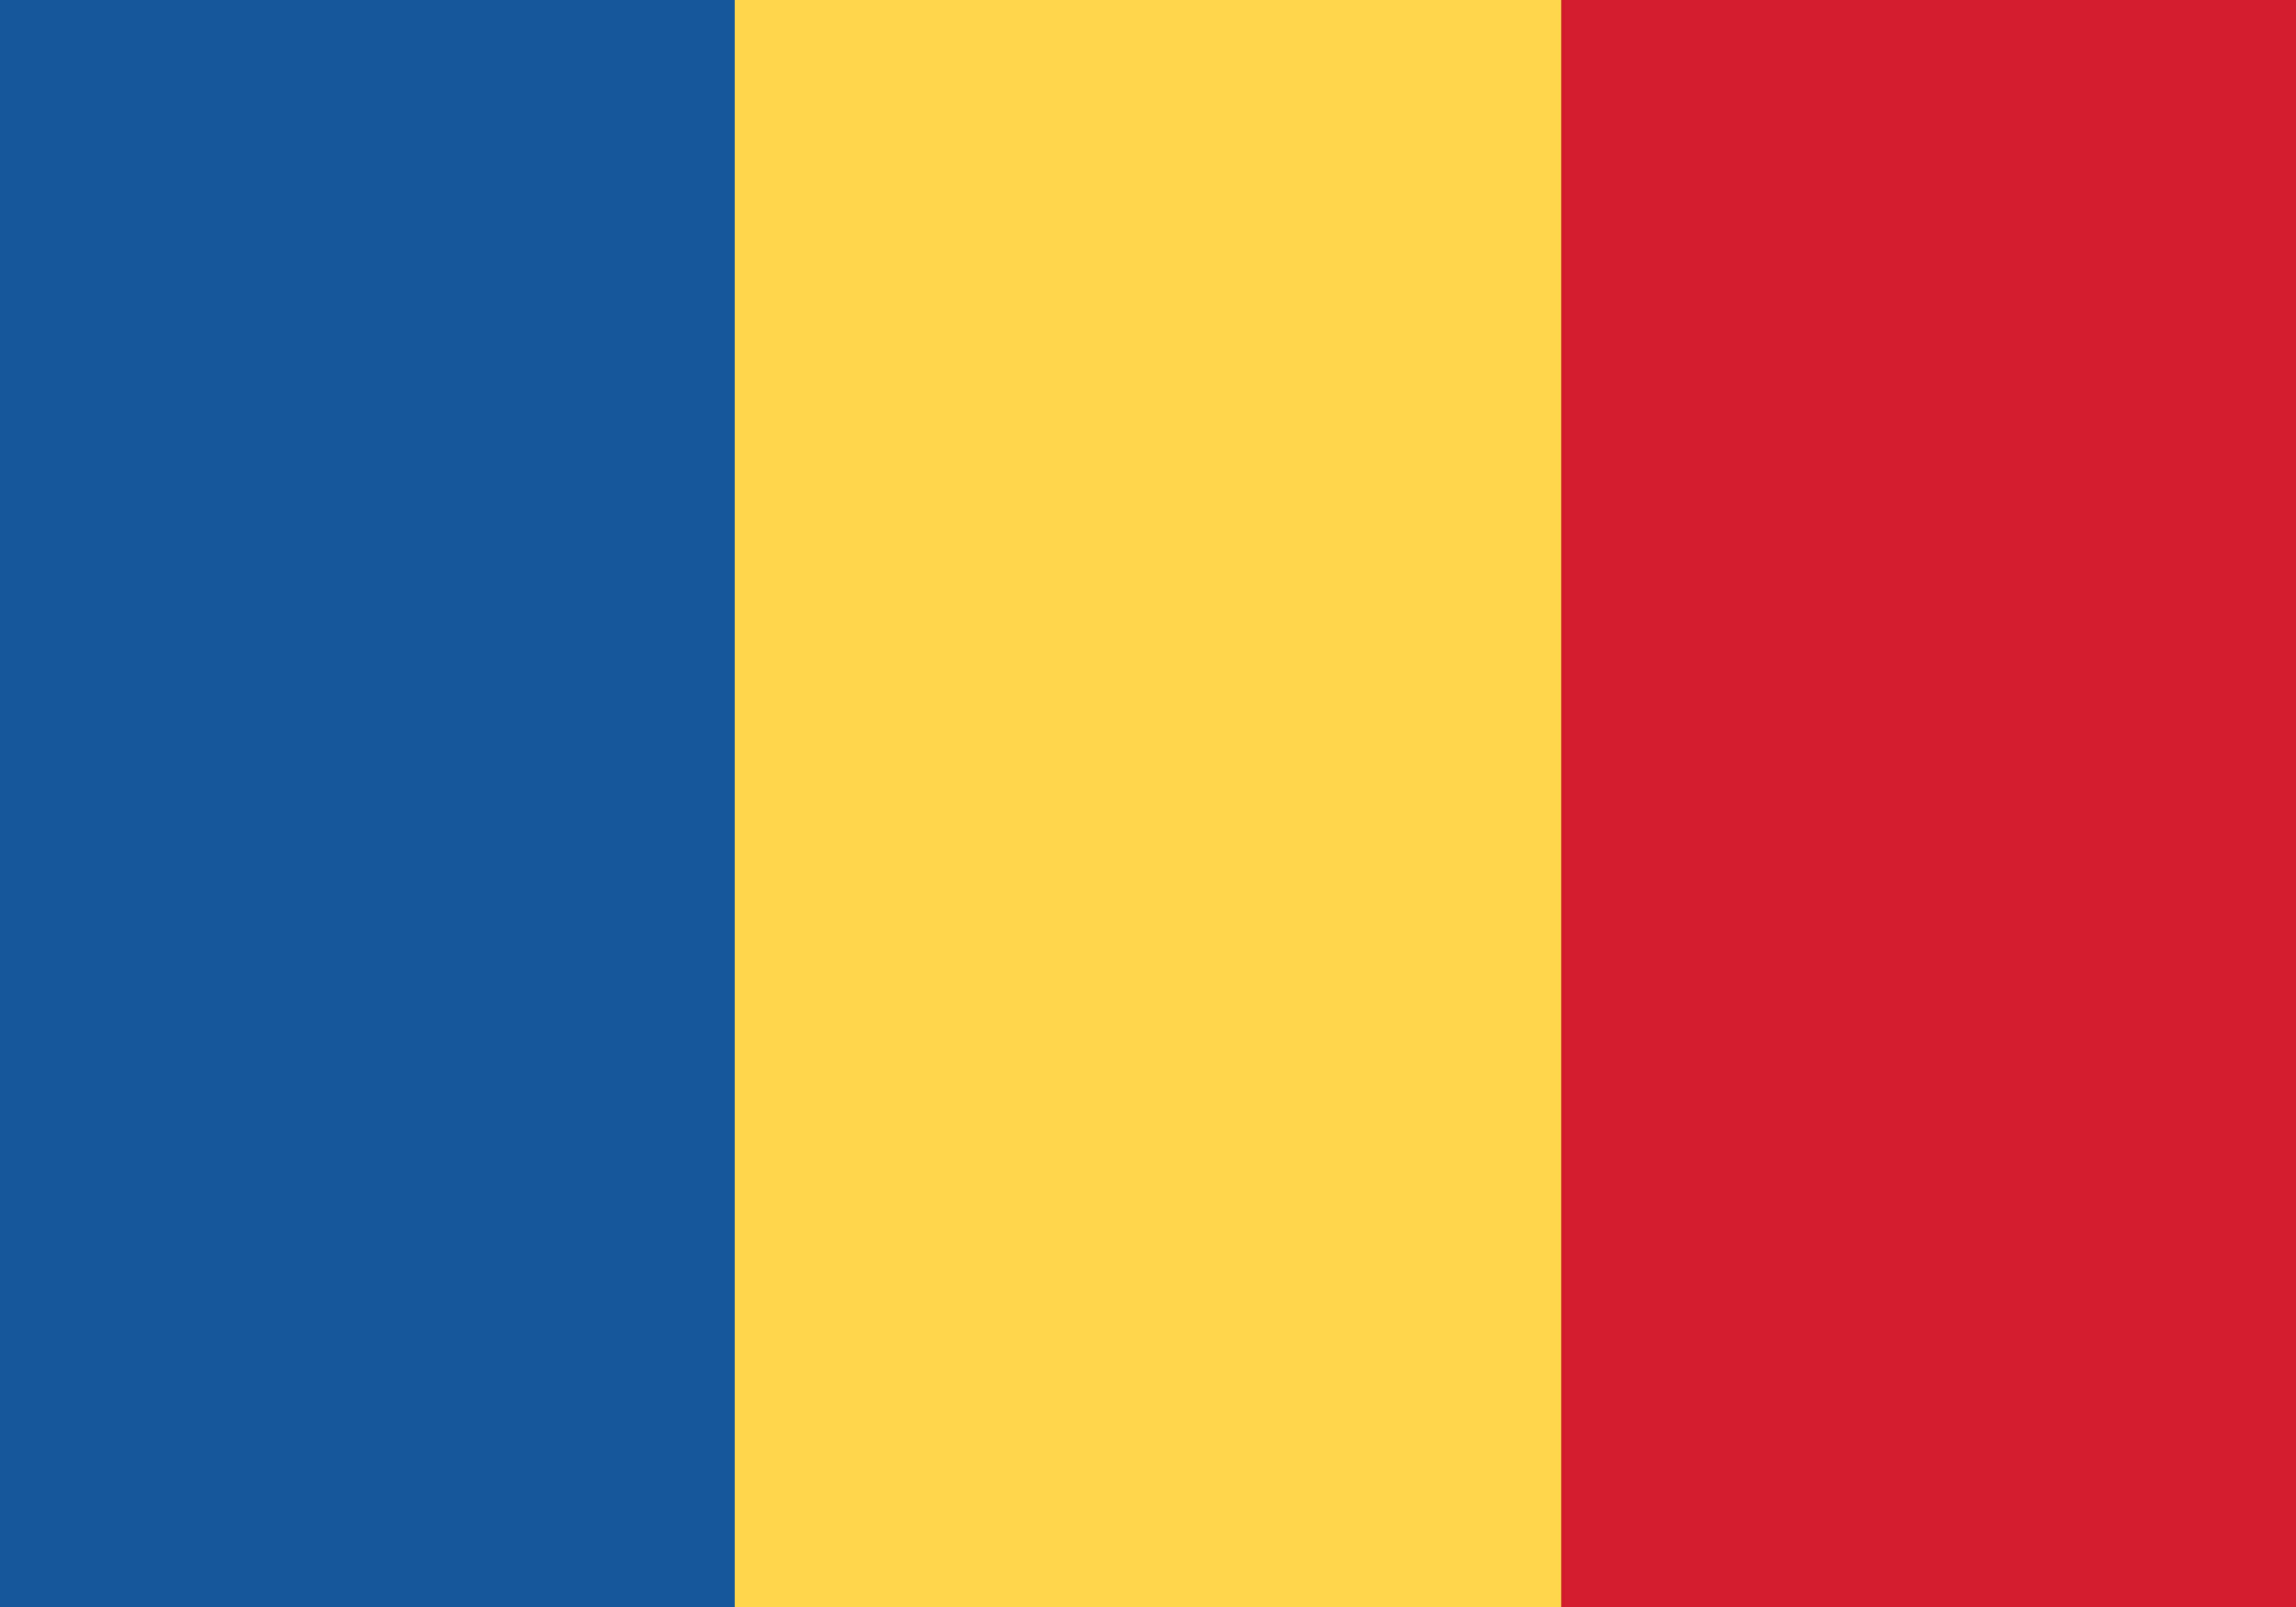 <?xml version="1.0" encoding="UTF-8" standalone="no"?>
<svg
   xmlns:dc="http://purl.org/dc/elements/1.1/"
   xmlns:cc="http://creativecommons.org/ns#"
   xmlns:rdf="http://www.w3.org/1999/02/22-rdf-syntax-ns#"
   xmlns:svg="http://www.w3.org/2000/svg"
   xmlns="http://www.w3.org/2000/svg"
   xmlns:sodipodi="http://sodipodi.sourceforge.net/DTD/sodipodi-0.dtd"
   xmlns:inkscape="http://www.inkscape.org/namespaces/inkscape"
   width="1000"
   height="700"
   version="1.1"
   id="svg44680"
   sodipodi:docname="DRAPELUL NAȚIONAL AL REPUBLICII ROMÂNE - NATIONAL FLAG OF THE REPUBLIC OF ROMANIA - SVG FLAG OF ROMANIA VERSION - 01 - 01.svg"
   inkscape:version="0.92.4 (5da689c313, 2019-01-14)"
   inkscape:export-filename="/Users/razvandascalu/Desktop/5000px - RO FLAG VERSION - 01 - 00.png"
   inkscape:export-xdpi="479.99997"
   inkscape:export-ydpi="479.99997">
  <defs
     id="defs44684" />
  <sodipodi:namedview
     pagecolor="#ffffff"
     bordercolor="#666666"
     borderopacity="1"
     objecttolerance="10"
     gridtolerance="10"
     guidetolerance="10"
     inkscape:pageopacity="0"
     inkscape:pageshadow="2"
     inkscape:window-width="1282"
     inkscape:window-height="885"
     id="namedview44682"
     showgrid="false"
     inkscape:zoom="0.67428571"
     inkscape:cx="454.91095"
     inkscape:cy="267.95339"
     inkscape:window-x="199"
     inkscape:window-y="72"
     inkscape:window-maximized="0"
     inkscape:current-layer="svg44680"
     showguides="false" />
  <path
     d="m 680,0 h 320 V 700 H 680 Z"
     id="path44674"
     style="fill:#d21d2d;fill-opacity:1;stroke-width:1"
     inkscape:connector-curvature="0" />
  <path
     d="M 320,0 H 680 V 700 H 320 Z"
     id="path44676"
     style="fill:#ffd74b;fill-opacity:1;stroke-width:1"
     inkscape:connector-curvature="0" />
  <path
     fill="#0018a8"
     d="M0 0h320v700H0z"
     id="path44678"
     style="fill:#16569c;fill-opacity:1" />
</svg>
